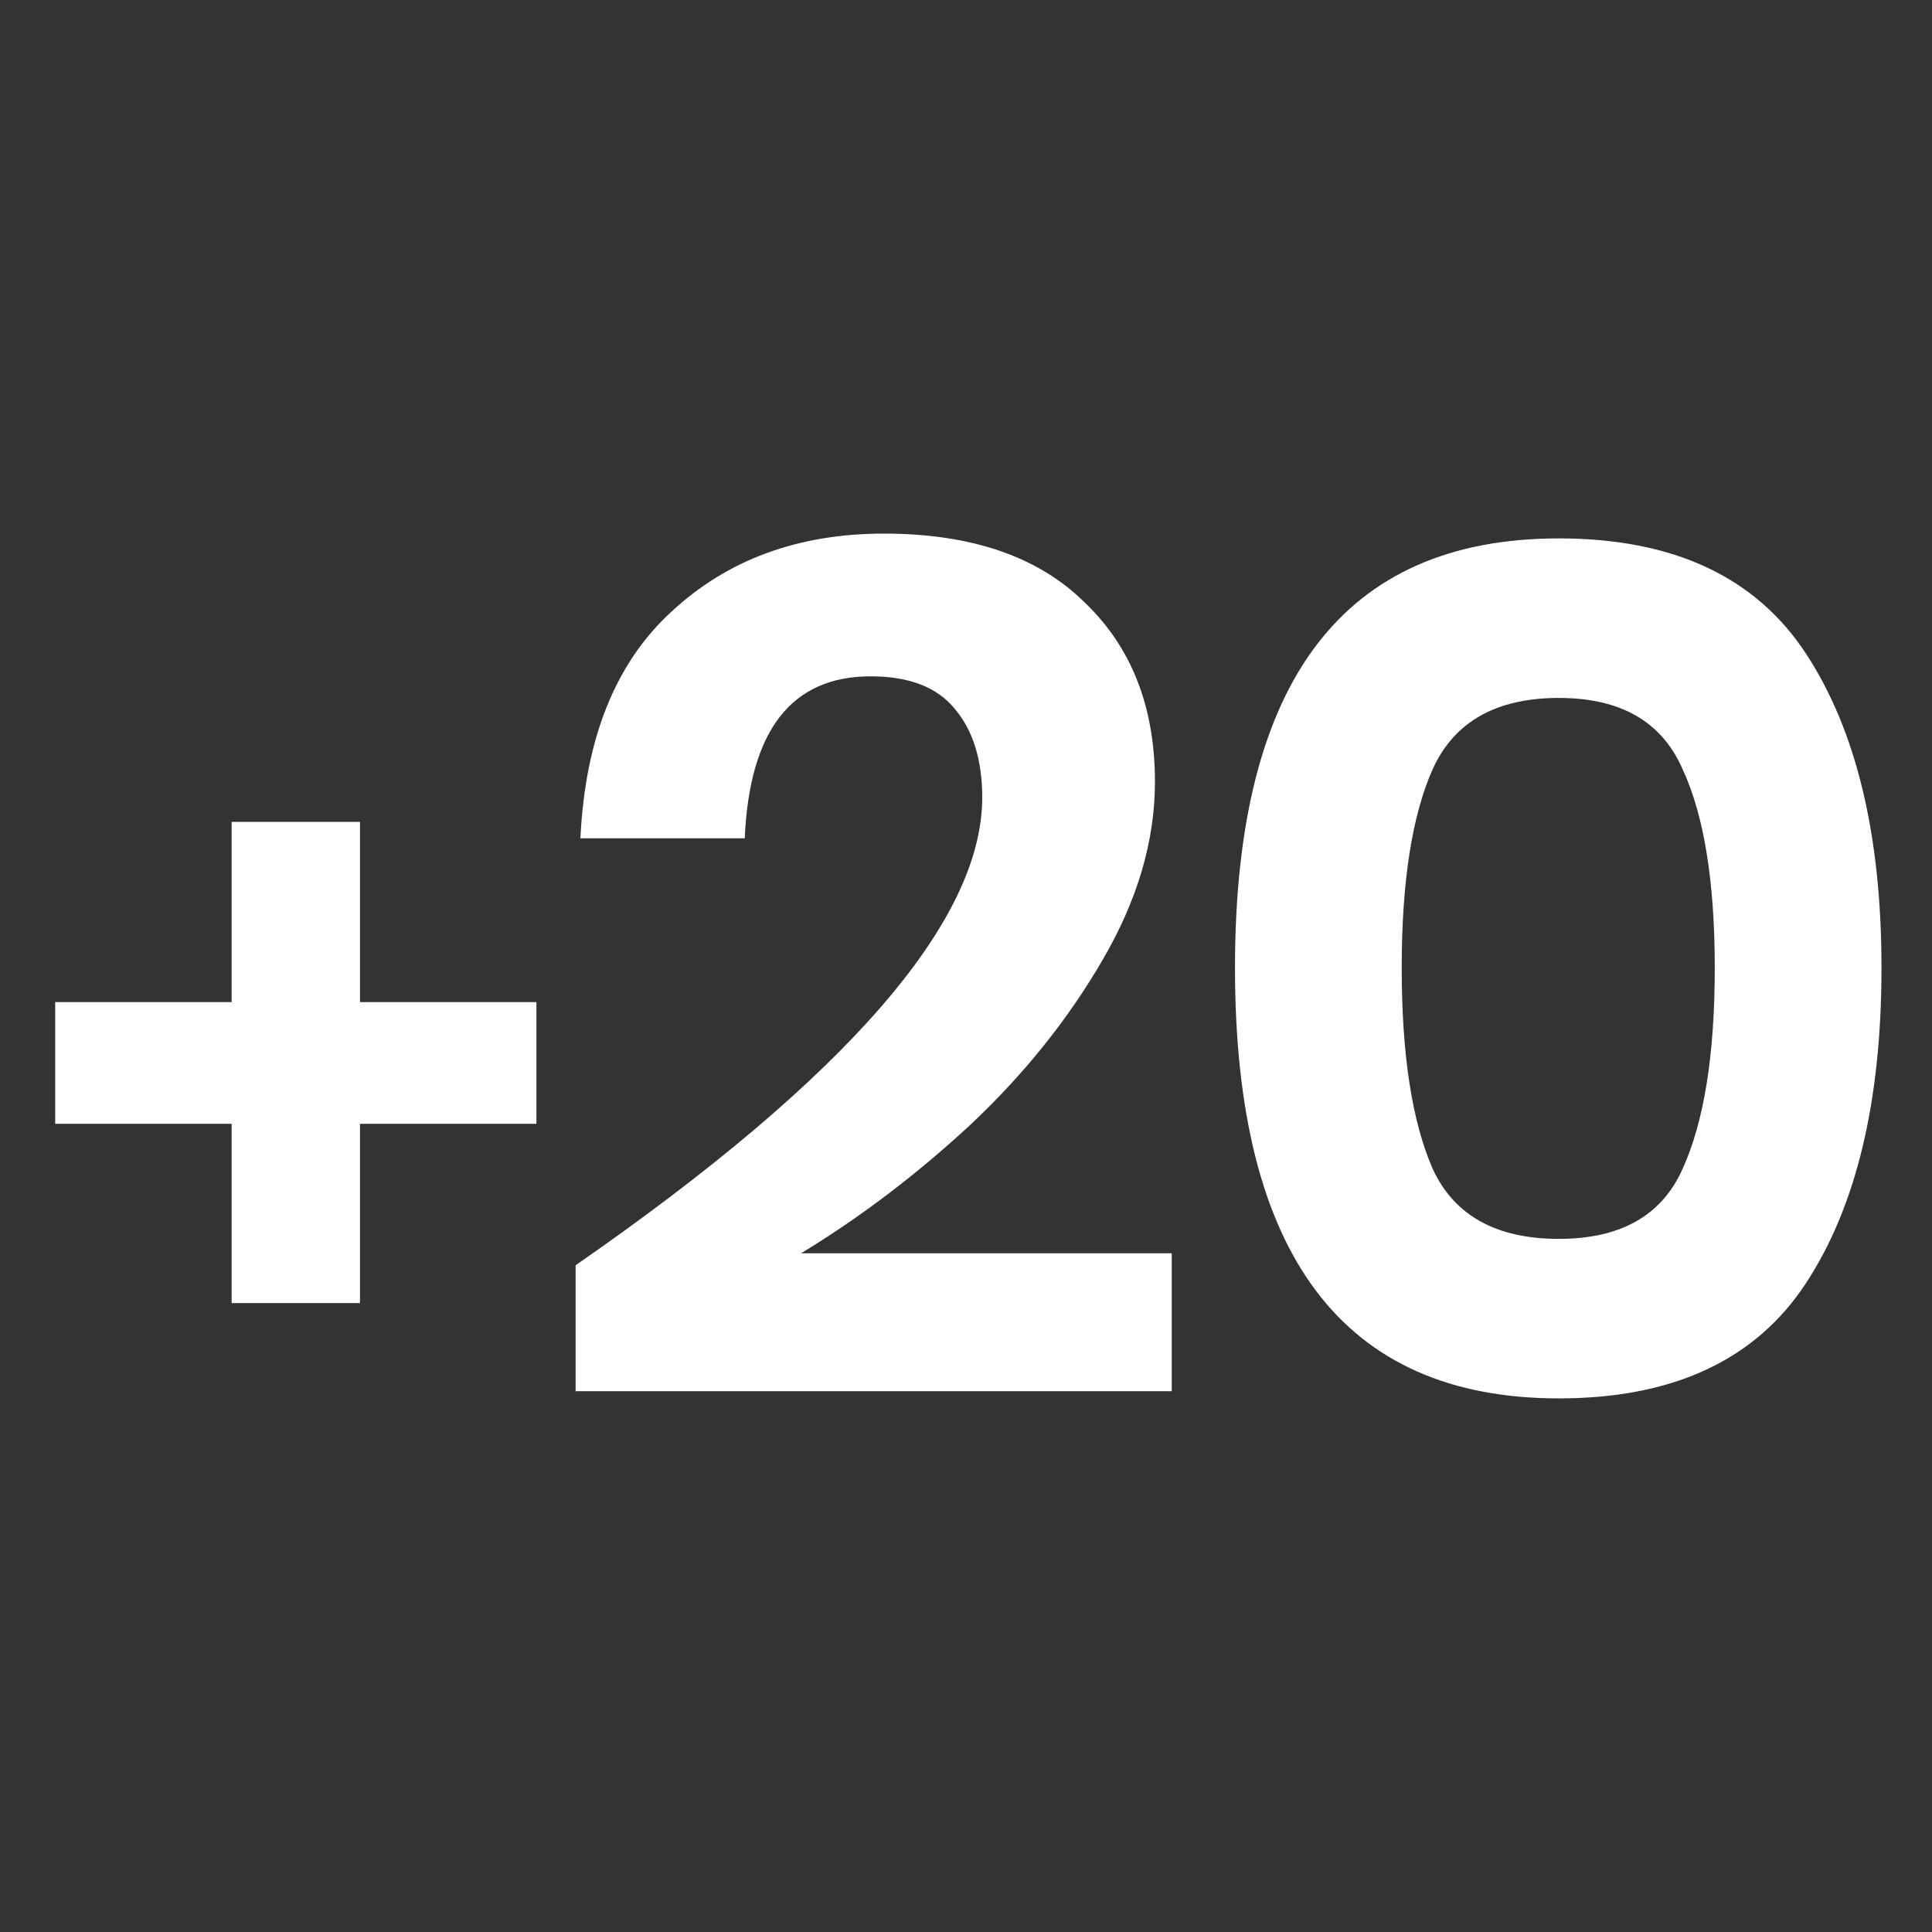 <svg width="105" height="105" viewBox="0 0 105 105" fill="none" xmlns="http://www.w3.org/2000/svg">
<rect x="0" y="0" width="105" height="105" fill="#333333" stroke="none"/>
<path d="M29.153 61.077H19.564V70.821H12.589V61.077H3V54.462H12.589V44.667H19.564V54.462H29.153V61.077Z" fill="white"/>
<path d="M31.283 68.764C46.016 58.551 53.382 50.077 53.382 43.341C53.382 41.299 52.882 39.691 51.883 38.517C50.926 37.344 49.406 36.757 47.319 36.757C43.017 36.757 40.736 39.691 40.475 45.558H31.544C31.805 40.125 33.456 36.019 36.498 33.237C39.541 30.412 43.386 29 48.036 29C52.773 29 56.402 30.239 58.923 32.716C61.487 35.149 62.769 38.409 62.769 42.494C62.769 45.71 61.813 48.947 59.901 52.207C58.032 55.423 55.642 58.399 52.73 61.137C49.818 63.832 46.755 66.157 43.539 68.112H63.681V75.609H31.283V68.764Z" fill="white"/>
<path d="M67.119 52.598C67.119 68.199 72.986 76 84.72 76C90.934 76 95.411 73.914 98.148 69.742C100.886 65.57 102.255 59.855 102.255 52.598C102.255 45.384 100.886 39.691 98.148 35.519C95.411 31.347 90.934 29.261 84.72 29.261C72.986 29.261 67.119 37.04 67.119 52.598ZM93.194 52.598C93.194 57.335 92.608 60.985 91.434 63.549C90.304 66.07 88.066 67.33 84.72 67.33C81.33 67.33 79.049 66.07 77.875 63.549C76.745 60.985 76.18 57.335 76.18 52.598C76.18 47.904 76.745 44.297 77.875 41.777C79.049 39.213 81.33 37.931 84.72 37.931C88.066 37.931 90.304 39.213 91.434 41.777C92.608 44.297 93.194 47.904 93.194 52.598Z" fill="white"/>
</svg>
